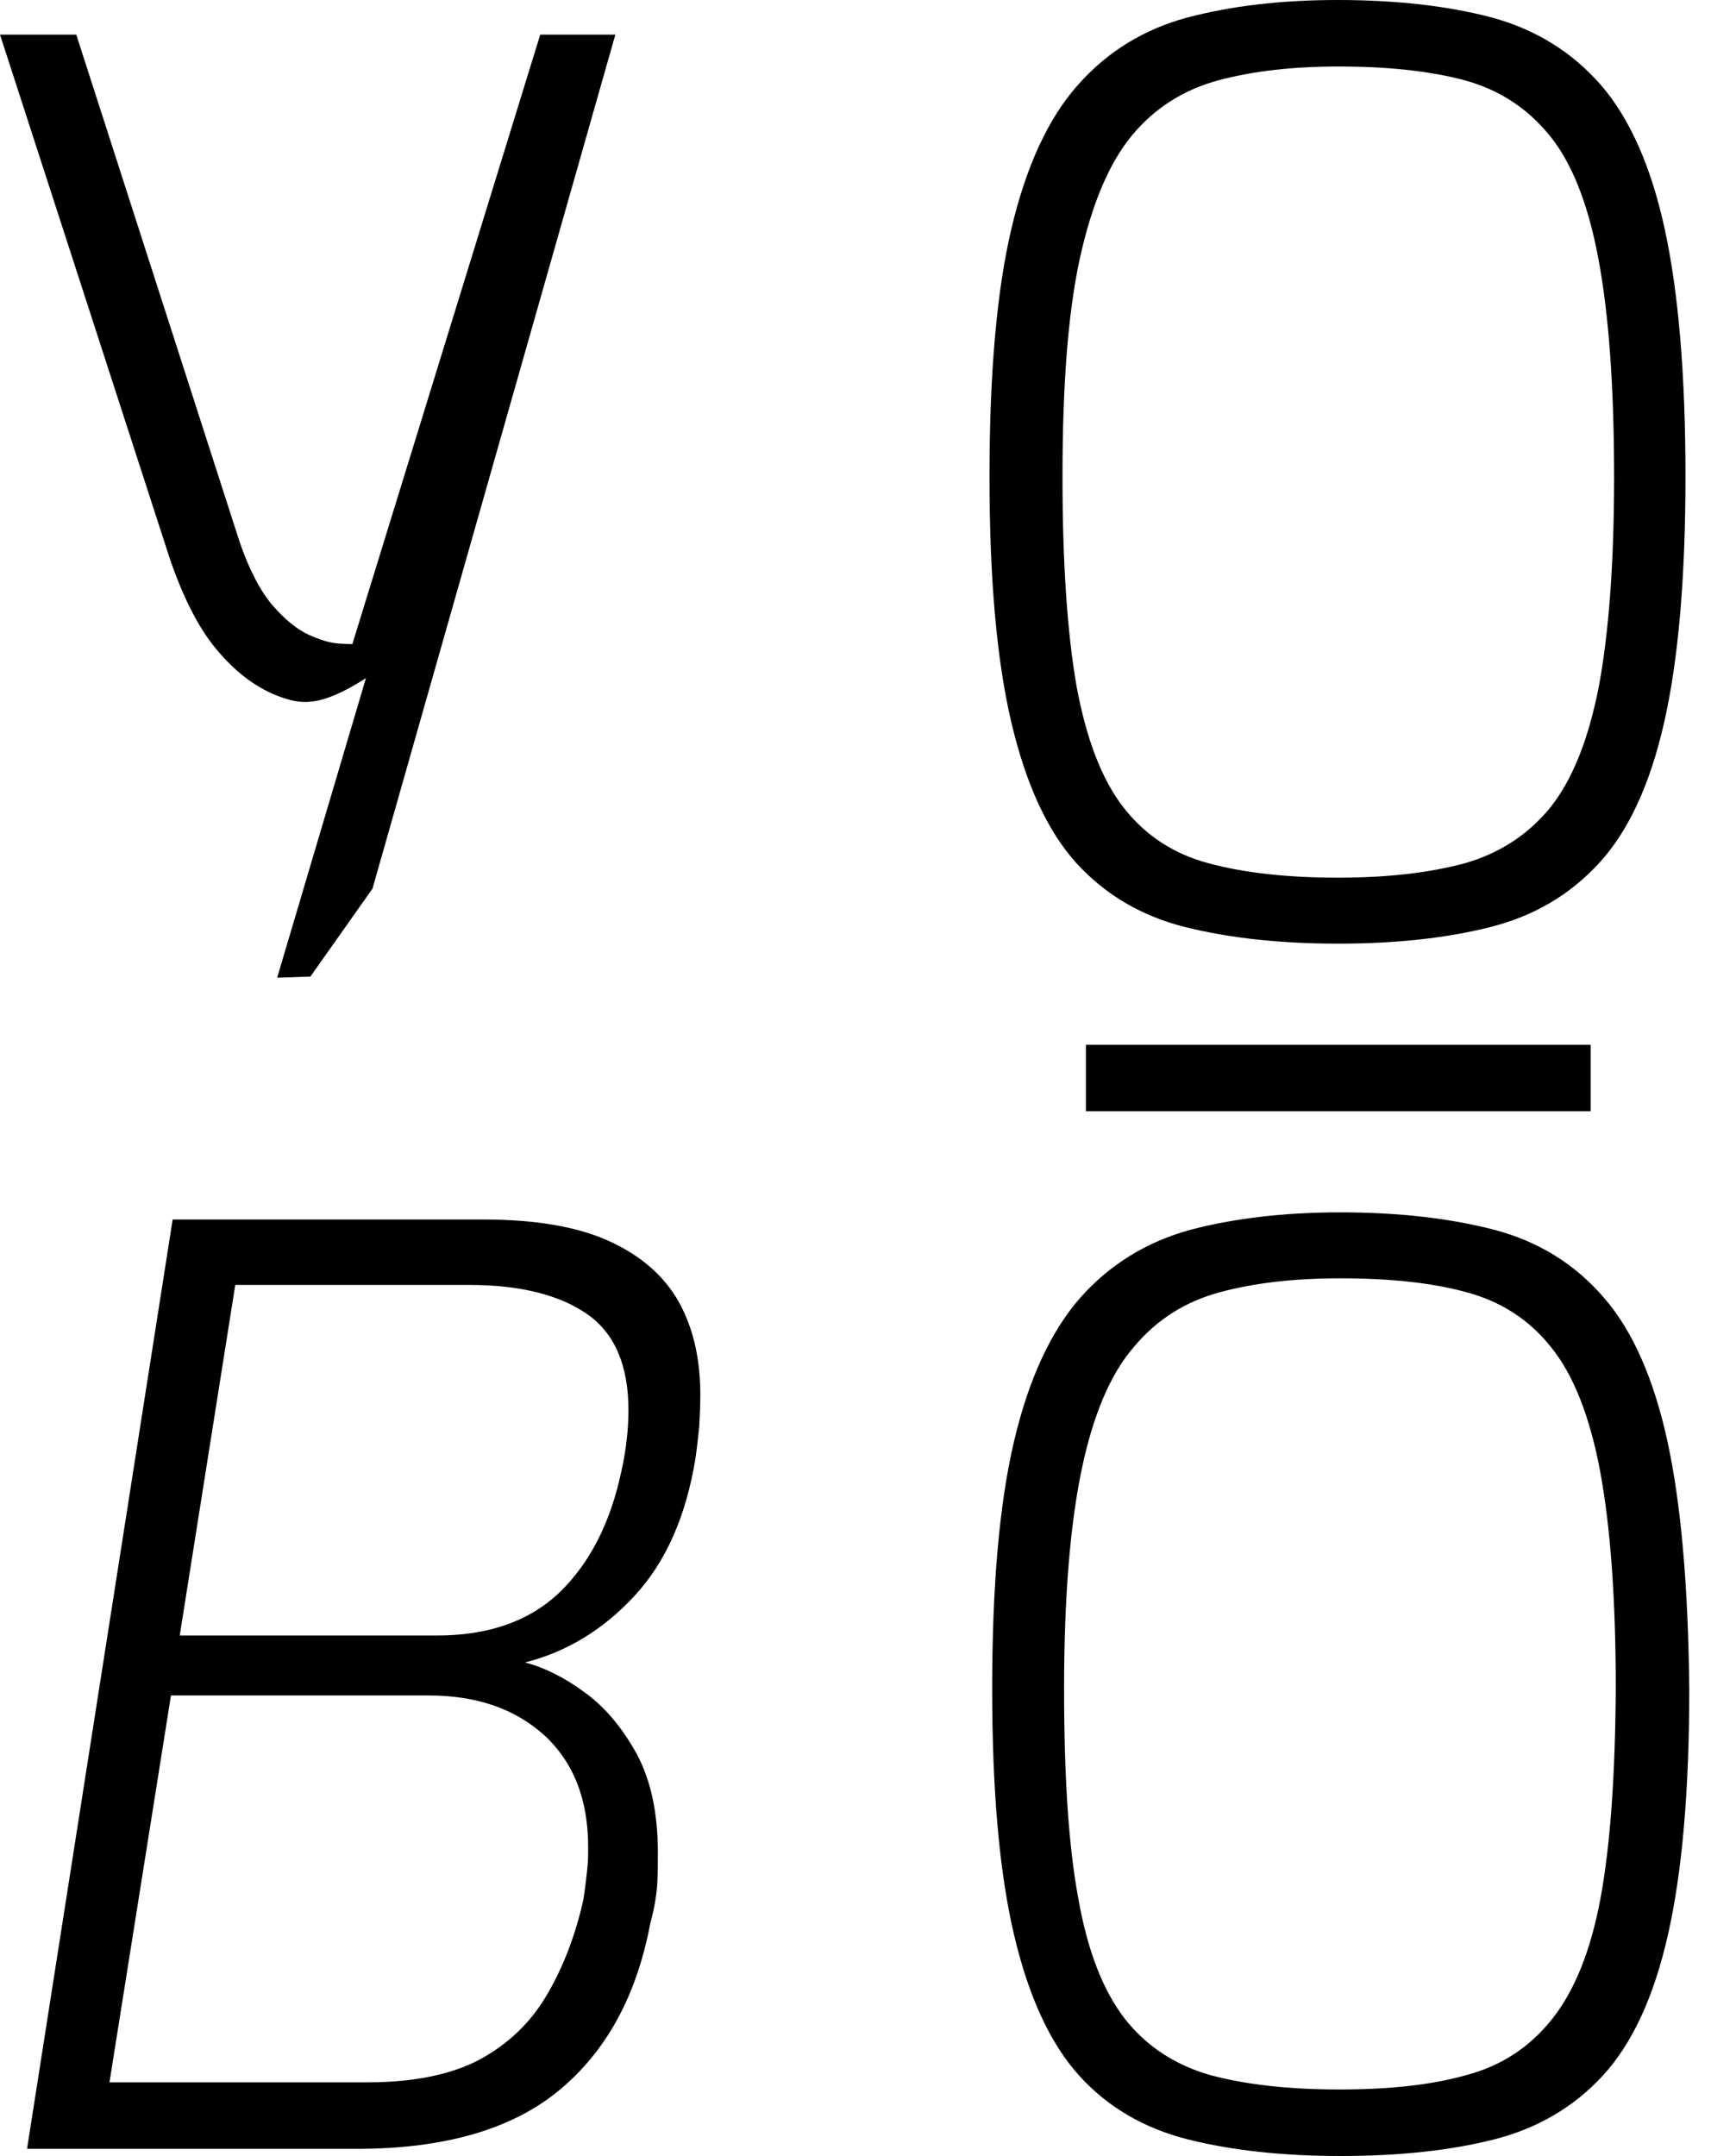 <?xml version="1.0" encoding="UTF-8"?>
<svg xmlns="http://www.w3.org/2000/svg" xmlns:xlink="http://www.w3.org/1999/xlink" width="100px" height="126px" viewBox="0 0 100 126" version="1.1">
<g id="surface1">
<path style=" stroke:none;fill-rule:nonzero;fill:black;fill-opacity:1;" d="M 16.199 57.137 L 21.387 39.633 C 18.621 41.402 17.535 41.145 16.297 40.695 C 15.086 40.242 13.91 39.41 12.828 38.156 C 11.711 36.902 10.758 35.074 9.93 32.664 L 0 2.023 L 4.457 2.023 L 14.004 31.668 C 14.578 33.34 15.246 34.59 15.945 35.395 C 16.645 36.195 17.348 36.777 18.047 37.098 C 18.746 37.418 19.32 37.578 19.797 37.609 C 20.273 37.641 20.562 37.641 20.594 37.641 L 31.574 2.023 L 35.965 2.023 L 21.77 51.934 L 18.141 57.074 Z M 78.199 55.148 C 74.828 55.148 71.867 54.824 69.289 54.184 C 66.711 53.543 64.609 52.289 62.922 50.457 C 61.238 48.594 59.965 45.863 59.105 42.203 C 58.246 38.543 57.832 33.789 57.832 27.848 C 57.832 21.871 58.246 17.055 59.105 13.395 C 59.965 9.73 61.27 6.906 62.988 4.977 C 64.707 3.02 66.871 1.703 69.383 1.027 C 71.93 0.352 74.859 0 78.168 0 C 81.637 0 84.66 0.352 87.207 1.027 C 89.785 1.734 91.887 3.051 93.574 4.977 C 95.262 6.938 96.5 9.73 97.297 13.395 C 98.094 17.055 98.508 21.871 98.508 27.848 C 98.508 33.758 98.094 38.543 97.266 42.203 C 96.438 45.863 95.164 48.594 93.445 50.457 C 91.727 52.32 89.625 53.543 87.082 54.184 C 84.535 54.824 81.605 55.148 78.199 55.148 Z M 78.199 51.293 C 81.098 51.293 83.547 51.004 85.586 50.457 C 87.621 49.879 89.309 48.789 90.613 47.184 C 91.918 45.543 92.84 43.199 93.445 40.117 C 94.02 37.031 94.336 32.953 94.336 27.879 C 94.336 22.547 94.02 18.309 93.414 15.094 C 92.809 11.883 91.855 9.477 90.551 7.902 C 89.246 6.297 87.59 5.234 85.586 4.688 C 83.547 4.145 81.098 3.887 78.234 3.887 C 75.59 3.887 73.266 4.145 71.23 4.688 C 69.195 5.234 67.508 6.297 66.168 7.902 C 64.832 9.508 63.816 11.914 63.113 15.094 C 62.414 18.309 62.098 22.547 62.098 27.879 C 62.098 32.953 62.383 37.031 62.922 40.117 C 63.496 43.199 64.387 45.543 65.66 47.184 C 66.934 48.82 68.59 49.91 70.656 50.457 C 72.695 51.004 75.207 51.293 78.199 51.293 Z M 1.59 125.52 L 10.09 71.27 L 28.262 71.27 C 31.285 71.27 33.738 71.688 35.582 72.523 C 37.43 73.359 38.797 74.547 39.656 76.055 C 40.516 77.598 40.93 79.395 40.93 81.516 C 40.93 82.16 40.898 82.77 40.867 83.379 C 40.805 83.957 40.738 84.598 40.645 85.242 C 40.102 88.582 38.926 91.281 37.078 93.273 C 35.234 95.262 33.102 96.547 30.684 97.156 C 31.797 97.445 32.973 98.023 34.152 98.891 C 35.359 99.758 36.348 100.949 37.207 102.488 C 38.035 104.031 38.449 105.926 38.449 108.27 C 38.449 108.754 38.449 109.332 38.418 110.004 C 38.383 110.68 38.258 111.484 38.004 112.414 C 37.207 116.652 35.426 119.898 32.656 122.18 C 29.887 124.457 25.941 125.582 20.848 125.582 L 1.59 125.582 Z M 6.398 121.695 L 21.484 121.695 C 24.156 121.695 26.352 121.246 28.008 120.379 C 29.664 119.48 30.969 118.258 31.922 116.652 C 32.879 115.047 33.609 113.184 34.086 111.066 C 34.184 110.488 34.246 109.91 34.309 109.363 C 34.375 108.816 34.375 108.367 34.375 107.949 C 34.375 105.156 33.516 102.973 31.797 101.398 C 30.078 99.855 27.848 99.086 25.047 99.086 L 9.992 99.086 Z M 10.504 95.582 L 25.527 95.582 C 28.551 95.582 30.938 94.75 32.719 93.047 C 34.469 91.344 35.68 89 36.316 85.98 C 36.473 85.305 36.57 84.664 36.633 84.086 C 36.699 83.508 36.73 82.961 36.73 82.414 C 36.73 79.812 35.934 77.918 34.309 76.793 C 32.688 75.672 30.395 75.094 27.434 75.094 L 13.75 75.094 Z M 97.457 84.246 C 96.66 80.586 95.418 77.758 93.734 75.832 C 92.047 73.871 89.914 72.555 87.367 71.879 C 84.789 71.207 81.797 70.852 78.328 70.852 C 75.02 70.852 72.09 71.207 69.543 71.879 C 66.996 72.586 64.863 73.902 63.145 75.832 C 61.426 77.789 60.121 80.586 59.262 84.246 C 58.402 87.906 57.988 92.727 57.988 98.699 C 57.988 104.609 58.402 109.395 59.262 113.055 C 60.121 116.719 61.395 119.449 63.082 121.312 C 64.77 123.172 66.902 124.395 69.449 125.035 C 72.027 125.68 74.984 126 78.359 126 C 81.766 126 84.758 125.68 87.305 125.035 C 89.852 124.395 91.98 123.141 93.668 121.312 C 95.387 119.449 96.66 116.719 97.488 113.055 C 98.316 109.395 98.73 104.641 98.73 98.699 C 98.668 92.727 98.254 87.906 97.457 84.246 Z M 93.543 110.938 C 92.969 114.02 92.016 116.363 90.707 118.004 C 89.402 119.641 87.75 120.734 85.68 121.277 C 83.645 121.855 81.16 122.113 78.297 122.113 C 75.305 122.113 72.789 121.824 70.754 121.277 C 68.715 120.699 67.027 119.609 65.758 118.004 C 64.484 116.363 63.559 114.02 63.02 110.938 C 62.445 107.852 62.191 103.773 62.191 98.699 C 62.191 93.367 62.543 89.129 63.211 85.918 C 63.879 82.703 64.898 80.297 66.266 78.723 C 67.602 77.117 69.289 76.055 71.324 75.512 C 73.363 74.965 75.688 74.707 78.328 74.707 C 81.223 74.707 83.676 74.965 85.68 75.512 C 87.719 76.055 89.371 77.117 90.645 78.723 C 91.949 80.328 92.906 82.738 93.508 85.918 C 94.113 89.129 94.434 93.367 94.434 98.699 C 94.402 103.773 94.113 107.852 93.543 110.938 Z M 63.465 64.941 L 63.465 61.059 L 92.969 61.059 L 92.969 64.941 Z M 63.465 64.941 "/>
</g>
</svg>

